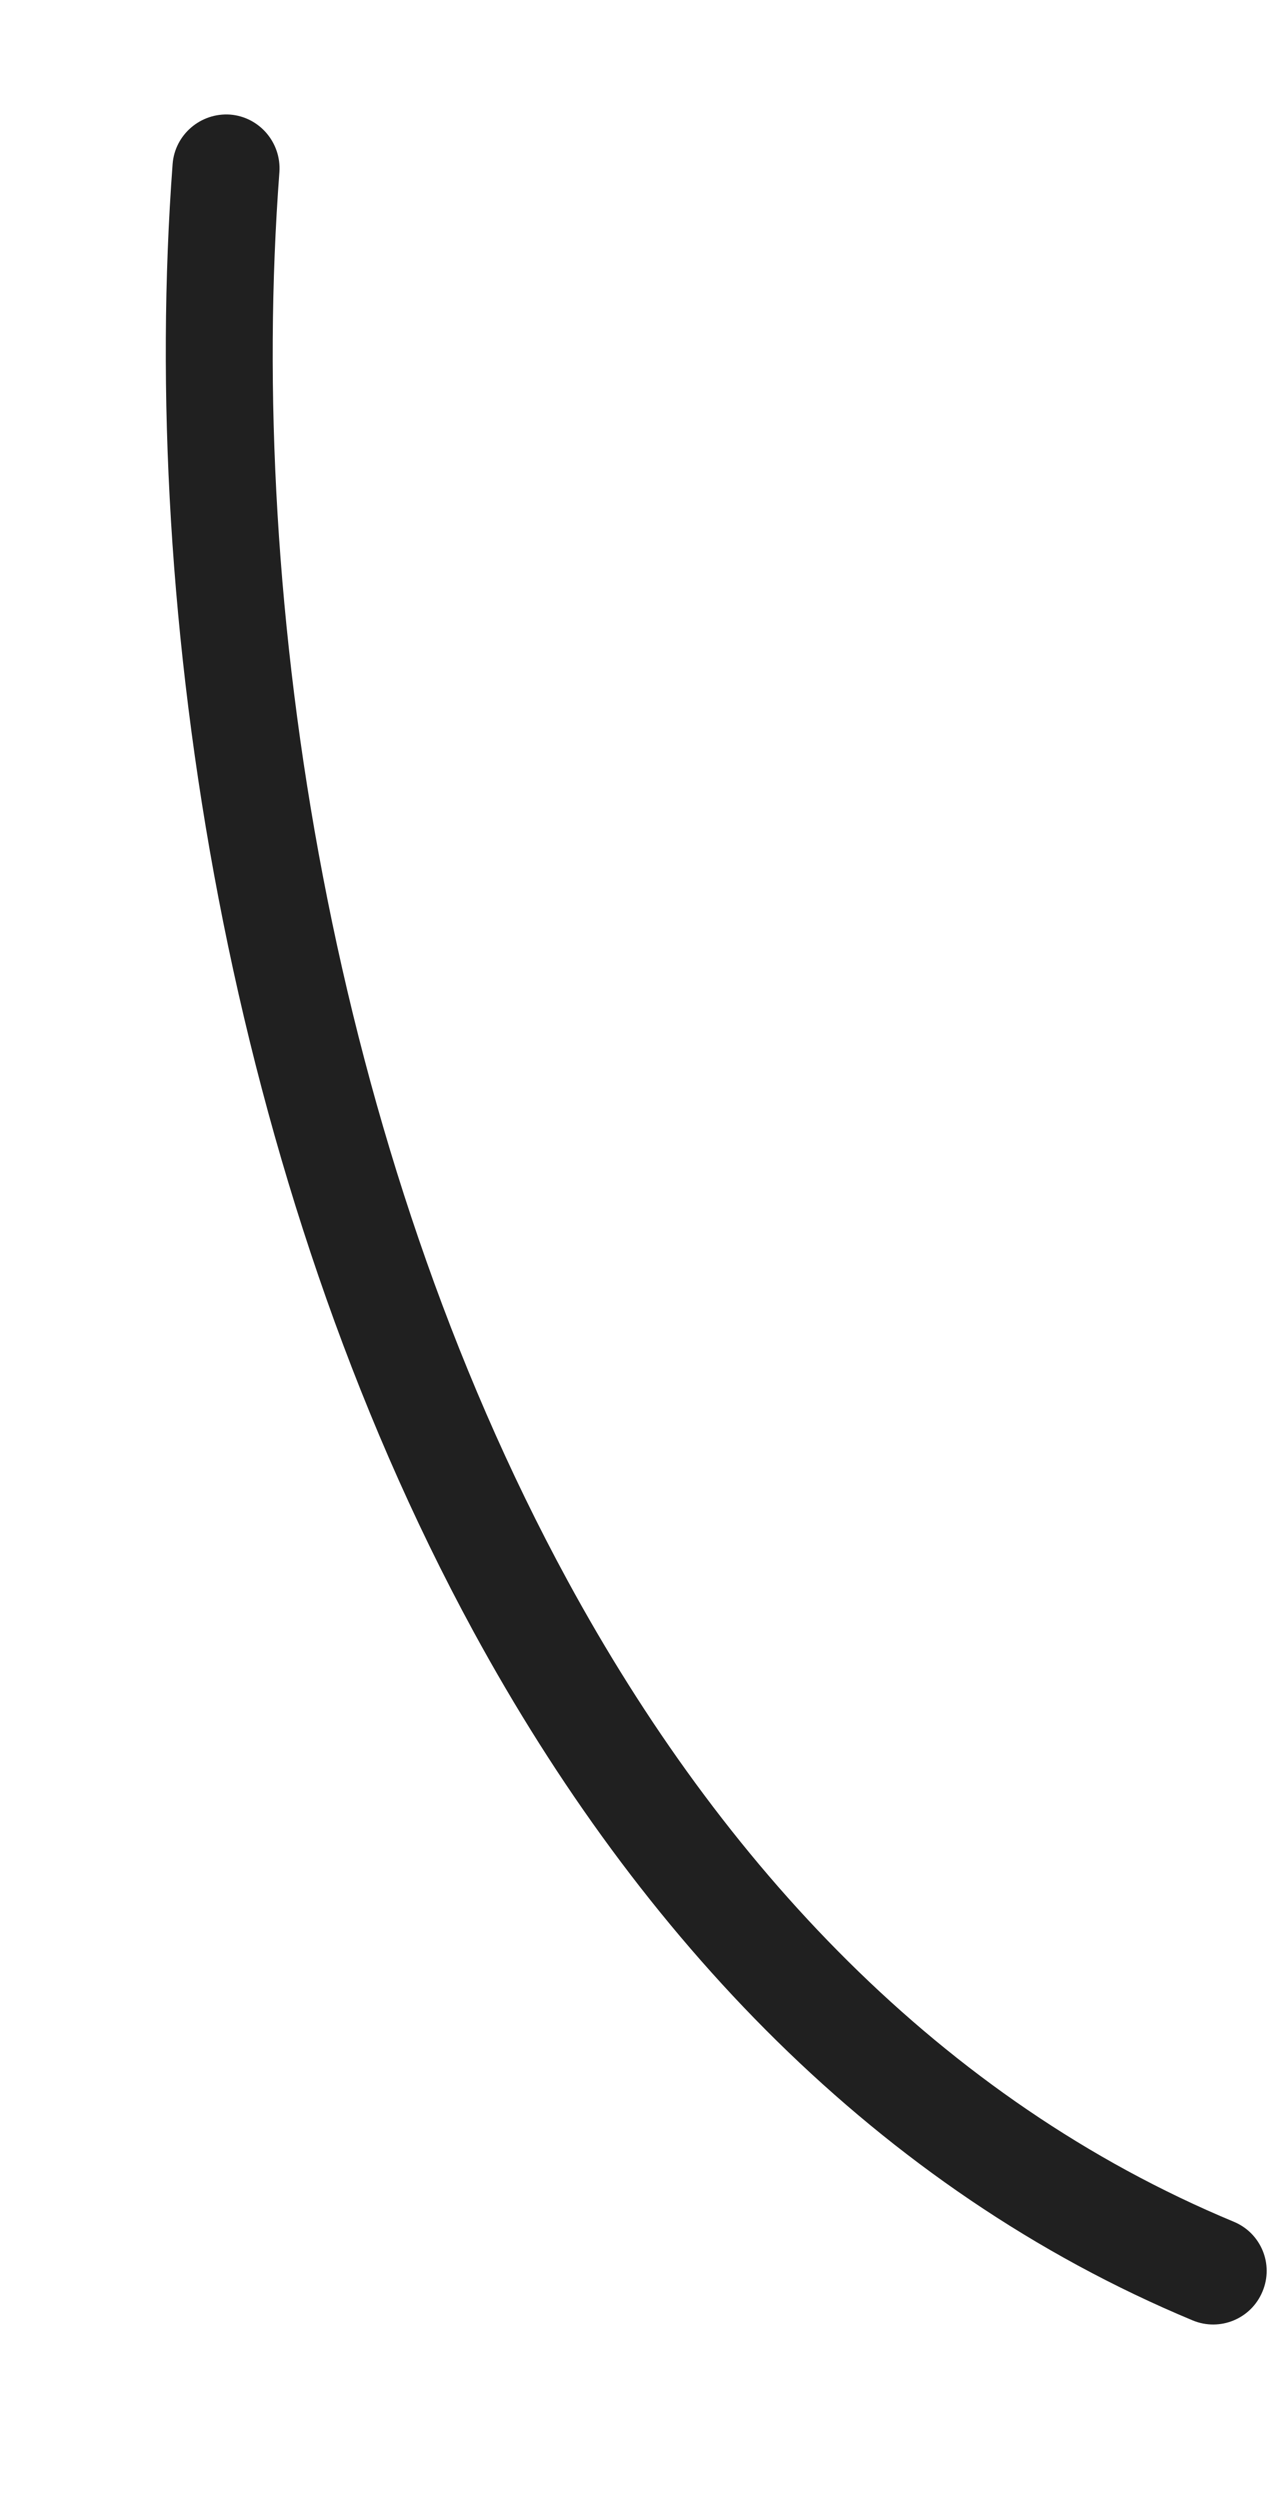 <svg width="60" height="117" viewBox="0 0 60 117" fill="none" xmlns="http://www.w3.org/2000/svg">
<path fill-rule="evenodd" clip-rule="evenodd" d="M8.079 7.672C6.501 28.814 10.696 55.293 22.162 76.36C29.933 90.632 41.032 102.431 55.822 108.596C57.097 109.125 58.557 108.52 59.086 107.245C59.625 105.967 59.019 104.507 57.744 103.978C44.008 98.26 33.775 87.232 26.565 73.975C15.557 53.744 11.545 28.337 13.077 8.05C13.17 6.671 12.139 5.469 10.767 5.362C9.388 5.269 8.185 6.3 8.079 7.672Z" fill="#202020"/>
</svg>
